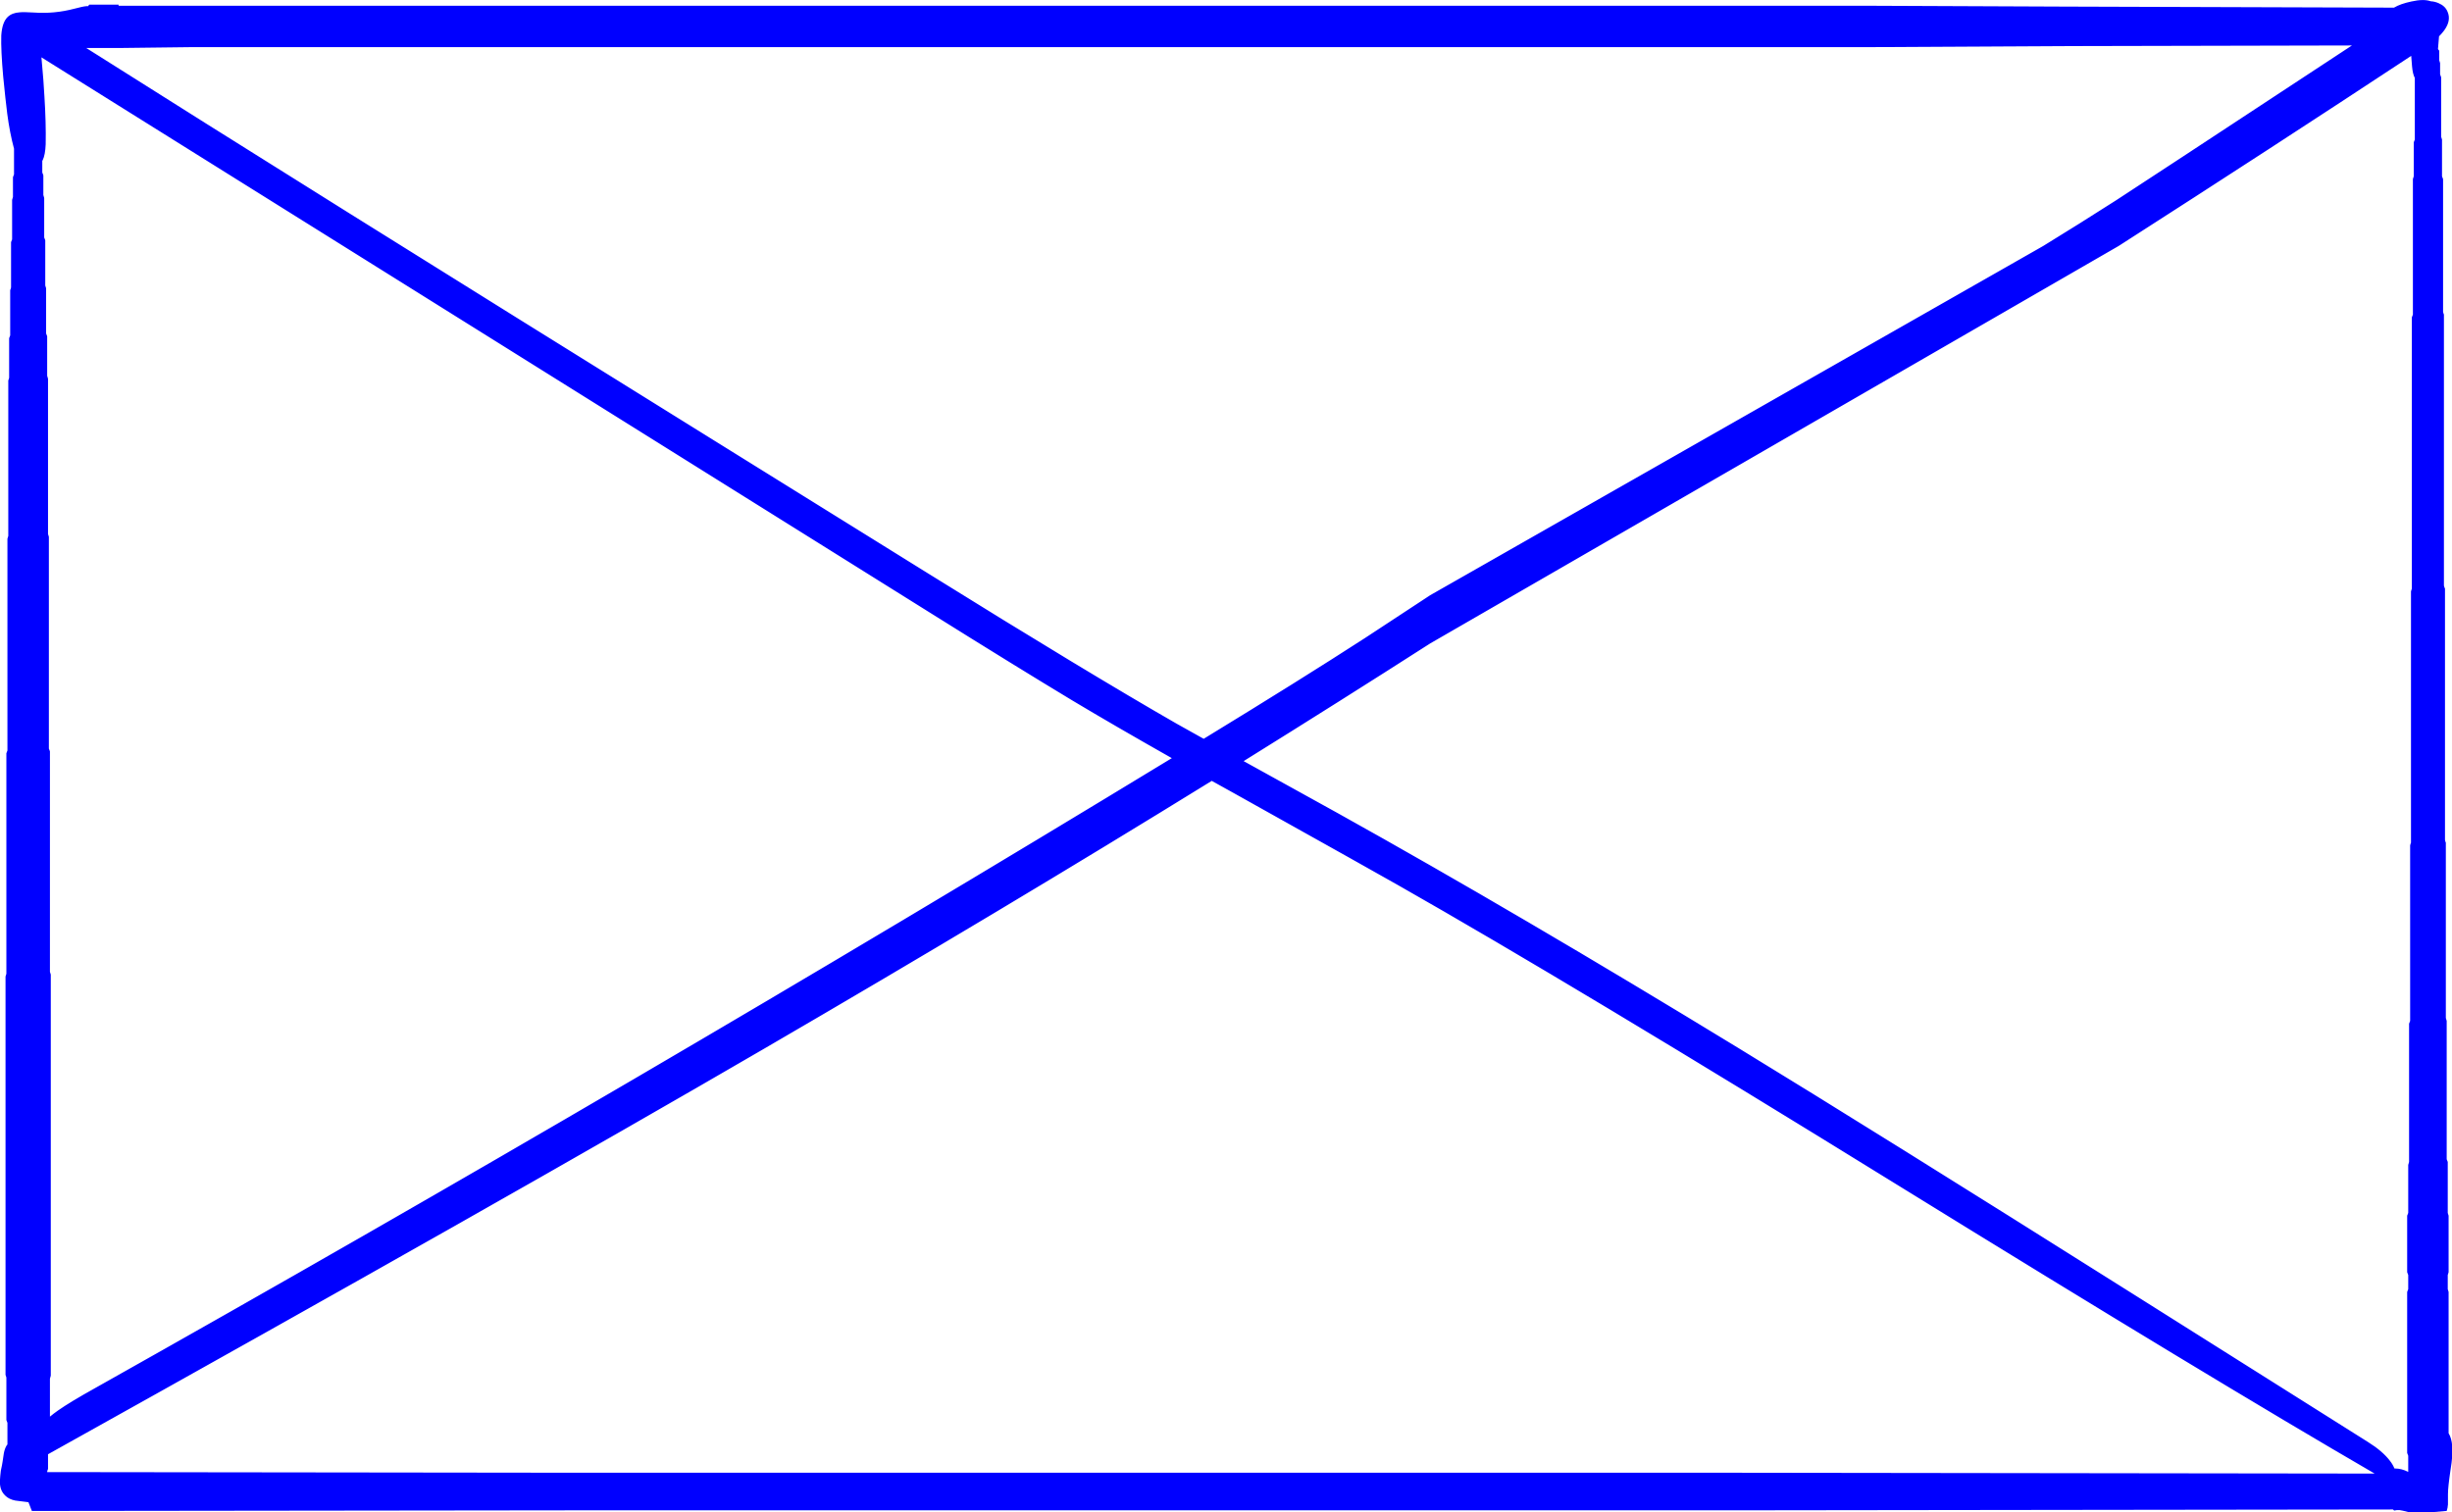 <?xml version="1.0" encoding="utf-8"?>
<svg xmlns="http://www.w3.org/2000/svg" xmlns:xlink="http://www.w3.org/1999/xlink" version="1.1" preserveAspectRatio="none" x="0px" y="0px" width="577px" height="356px" viewBox="0 0 577 356">
<defs>
<g id="Layer0_0_FILL">
<path fill="#0000FF" stroke="none" d="M 575.95 2.75&#xA;Q 575.4 1.4 573.85 0.75 572.95 0.35 572 0.3 570.35 -0.3 567.45 0.35 564.85 0.9 563.35 1.8 524.35 1.7 485.35 1.55 462.05 1.45 438.8 1.35 406 1.35 373.2 1.35 208.85 1.35 44.55 1.35 36.2 1.35 27.9 1.35 27.9 1.25 27.9 1.1 27.55 1.1 27.25 1.1 24.15 1.1 21 1.1 20.85 1.25 20.75 1.45 20.55 1.45 20.35 1.45 19.55 1.5 17.5 2.05 12.75 3.3 7.95 2.95 5.55 2.8 4.65 2.9 2.85 3 1.8 4 0.5 5.25 0.3 8.35 0.2 11.85 0.75 18 1.3 23.6 1.7 26.75 2.3 31.3 3.3 35&#xA;L 3.3 35.05&#xA;Q 3.3 35.35 3.3 35.75 3.3 36.05 3.3 36.4 3.3 36.7 3.3 37.05 3.3 37.35 3.3 37.7 3.3 38.05 3.3 38.4 3.3 38.7 3.3 39.05 3.3 39.35 3.3 39.7 3.3 40.05 3.3 40.4 3.3 40.7 3.3 41.05 3.2 41.35 3.05 41.7 3.05 42 3.05 42.4 3.05 42.7 3.05 43.05 3.05 43.35 3.05 43.7 3.05 44 3.05 44.35 3.05 44.7 3.05 45.05 3.05 45.35 3.05 45.7 3.05 46 3.05 46.35 2.95 46.65 2.85 47.05 2.85 47.35 2.85 47.7 2.85 48 2.85 48.35 2.85 48.65 2.85 49 2.85 49.35 2.85 49.7 2.85 50 2.85 50.35 2.85 50.65 2.85 51 2.85 51.35 2.85 51.7 2.85 52 2.85 52.35 2.85 52.65 2.85 53 2.85 53.3 2.85 53.7 2.85 54 2.85 54.35 2.85 54.65 2.85 55 2.85 55.3 2.85 55.65 2.85 56 2.85 56.35 2.75 56.65 2.6 57 2.6 57.3 2.6 57.65 2.6 57.95 2.6 58.35 2.6 58.65 2.6 59 2.6 59.3 2.6 59.65 2.6 59.95 2.6 60.3 2.6 60.65 2.6 61 2.6 61.3 2.6 61.65 2.6 61.95 2.6 62.3 2.6 62.65 2.6 63 2.6 63.3 2.6 63.65 2.6 63.95 2.6 64.3 2.6 64.6 2.6 65 2.6 65.3 2.6 65.65 2.6 65.95 2.6 66.3 2.6 66.6 2.6 66.95 2.6 67.3 2.6 67.65 2.55 67.95 2.4 68.3 2.4 68.6 2.4 68.95 2.4 69.25 2.4 69.65 2.4 69.95 2.4 70.3 2.4 70.6 2.4 70.95 2.4 71.25 2.4 71.6 2.4 71.95 2.4 72.3 2.4 72.6 2.4 72.95 2.4 73.25 2.4 73.6 2.4 73.95 2.4 74.3 2.4 74.6 2.4 74.95 2.4 75.25 2.4 75.6 2.4 75.9 2.4 76.3 2.4 76.6 2.4 76.95 2.4 77.25 2.4 77.6 2.4 77.9 2.4 78.25 2.4 78.6 2.4 78.95 2.3 79.25 2.15 79.6 2.15 79.9 2.15 80.25 2.15 80.55 2.15 80.95 2.15 81.25 2.15 81.6 2.15 81.9 2.15 82.25 2.15 82.55 2.15 82.9 2.15 83.25 2.15 83.6 2.15 83.9 2.15 84.25 2.15 84.55 2.15 84.9 2.15 85.25 2.15 85.6 2.15 85.9 2.15 86.25 2.15 86.55 2.15 86.9 2.15 87.2 2.15 87.6 2.15 87.9 2.15 88.25 2.15 88.55 2.15 88.9 2.1 89.2 1.95 89.55 1.95 89.9 1.95 90.25 1.95 90.55 1.95 90.9 1.95 91.2 1.95 91.55 1.95 91.85 1.95 92.25 1.95 92.55 1.95 92.9 1.95 93.2 1.95 93.55 1.95 93.85 1.95 94.2 1.95 94.55 1.95 94.9 1.95 95.2 1.95 95.55 1.95 95.85 1.95 96.2 1.95 96.55 1.95 96.9 1.95 97.2 1.95 97.55 1.95 97.85 1.95 98.2 1.95 98.5 1.95 98.9 1.95 99.2 1.95 99.55 1.95 99.85 1.95 100.2 1.95 100.5 1.95 100.85 1.95 101.2 1.95 101.55 1.95 101.85 1.95 102.2 1.95 102.5 1.95 102.85 1.95 103.15 1.95 103.55 1.95 103.85 1.95 104.2 1.95 104.5 1.95 104.85 1.95 105.15 1.95 105.5 1.95 105.85 1.95 106.2 1.95 106.5 1.95 106.85 1.95 107.15 1.95 107.5 1.95 107.85 1.95 108.2 1.95 108.5 1.95 108.85 1.95 109.15 1.95 109.5 1.95 109.8 1.95 110.2 1.95 110.5 1.95 110.85 1.95 111.15 1.95 111.5 1.95 111.8 1.95 112.15 1.95 112.5 1.95 112.85 1.95 113.2 1.95 113.5 1.95 113.85 1.95 114.15 1.95 114.5 1.95 114.85 1.95 115.2 1.95 115.5 1.95 115.85 1.95 116.15 1.95 116.5 1.95 116.8 1.95 117.2 1.95 117.5 1.95 117.85 1.95 118.15 1.95 118.5 1.95 118.8 1.95 119.15 1.95 119.5 1.95 119.85 1.95 120.15 1.95 120.5 1.95 120.8 1.95 121.15 1.95 121.5 1.95 121.85 1.95 122.15 1.95 122.5 1.95 122.8 1.95 123.15 1.95 123.45 1.95 123.8 1.95 124.15 1.95 124.5 1.95 124.8 1.95 125.15 1.95 125.45 1.95 125.8 1.95 126.15 1.85 126.5 1.75 126.8 1.75 127.15 1.75 127.45 1.75 127.8 1.75 128.1 1.75 128.5 1.75 128.8 1.75 129.15 1.75 129.45 1.75 129.8 1.75 130.1 1.75 130.45 1.75 130.8 1.75 131.15 1.75 131.45 1.75 131.8 1.75 132.1 1.75 132.45 1.75 132.8 1.75 133.15 1.75 133.45 1.75 133.8 1.75 134.1 1.75 134.45 1.75 134.75 1.75 135.1 1.75 135.45 1.75 135.8 1.75 136.1 1.75 136.45 1.75 136.75 1.75 137.1 1.75 137.45 1.75 137.8 1.75 138.1 1.75 138.45 1.75 138.75 1.75 139.1 1.75 139.4 1.75 139.8 1.75 140.1 1.75 140.45 1.75 140.75 1.75 141.1 1.75 141.4 1.75 141.75 1.75 142.1 1.75 142.45 1.75 142.75 1.75 143.1 1.75 143.4 1.75 143.75 1.75 144.1 1.75 144.45 1.75 144.75 1.75 145.1 1.75 145.4 1.75 145.75 1.75 146.05 1.75 146.4 1.75 146.75 1.75 147.1 1.75 147.4 1.75 147.75 1.75 148.05 1.75 148.4 1.75 148.75 1.75 149.1 1.75 149.4 1.75 149.75 1.75 150.05 1.75 150.4 1.75 150.7 1.75 151.1 1.75 151.4 1.75 151.75 1.75 152.05 1.75 152.4 1.75 152.7 1.75 153.05 1.75 153.4 1.75 153.75 1.75 154.05 1.75 154.4 1.75 154.7 1.75 155.05 1.75 155.4 1.75 155.75 1.75 156.05 1.75 156.4 1.75 156.7 1.75 157.05 1.75 157.35 1.75 157.7 1.75 158.05 1.75 158.4 1.75 158.7 1.75 159.05 1.75 159.35 1.75 159.7 1.75 160.05 1.75 160.4 1.75 160.7 1.75 161.05 1.75 161.35 1.75 161.7 1.75 162 1.75 162.4 1.75 162.7 1.75 163.05 1.75 163.35 1.75 163.7 1.75 164 1.75 164.35 1.75 164.7 1.75 165.05 1.75 165.35 1.75 165.7 1.75 166 1.75 166.35 1.75 166.7 1.75 167.05 1.75 167.35 1.75 167.7 1.75 168 1.75 168.35 1.75 168.65 1.75 169 1.75 169.35 1.75 169.7 1.75 170 1.75 170.35 1.75 170.65 1.75 171 1.75 171.35 1.75 171.7 1.75 172 1.75 172.35 1.75 172.65 1.75 173 1.75 173.3 1.75 173.7 1.75 174 1.75 174.35 1.75 174.65 1.75 175 1.75 175.3 1.75 175.65 1.75 176 1.75 176.35 1.75 176.65 1.65 177 1.5 177.3 1.5 177.65 1.5 178 1.5 178.35 1.5 178.65 1.5 179 1.5 179.3 1.5 179.65 1.5 179.95 1.5 180.3 1.5 180.65 1.5 181 1.5 181.3 1.5 181.65 1.5 181.95 1.5 182.3 1.5 182.65 1.5 183 1.5 183.3 1.5 183.65 1.5 183.95 1.5 184.3 1.5 184.6 1.5 185 1.5 185.3 1.5 185.65 1.5 185.95 1.5 186.3 1.5 186.6 1.5 186.95 1.5 187.3 1.5 187.65 1.5 187.95 1.5 188.3 1.5 188.6 1.5 188.95 1.5 189.3 1.5 189.65 1.5 189.95 1.5 190.3 1.5 190.6 1.5 190.95 1.5 191.25 1.5 191.6 1.5 191.95 1.5 192.3 1.5 192.6 1.5 192.95 1.5 193.25 1.5 193.6 1.5 193.95 1.5 194.3 1.5 194.6 1.5 194.95 1.5 195.25 1.5 195.6 1.5 195.9 1.5 196.3 1.5 196.6 1.5 196.95 1.5 197.25 1.5 197.6 1.5 197.9 1.5 198.25 1.5 198.6 1.5 198.95 1.5 199.25 1.5 199.6 1.5 199.9 1.5 200.25 1.5 200.6 1.5 200.95 1.5 201.25 1.5 201.6 1.5 201.9 1.5 202.25 1.5 202.6 1.5 202.9 1.5 203.3 1.5 203.6 1.5 203.95 1.5 204.25 1.5 204.6 1.5 204.9 1.5 205.25 1.5 205.6 1.5 205.95 1.5 206.25 1.5 206.6 1.5 206.9 1.5 207.25 1.5 207.6 1.5 207.95 1.5 208.25 1.5 208.6 1.5 208.9 1.5 209.25 1.5 209.55 1.5 209.95 1.5 210.25 1.5 210.6 1.5 210.9 1.5 211.25 1.5 211.55 1.5 211.9 1.5 212.25 1.5 212.6 1.5 212.9 1.5 213.25 1.5 213.55 1.5 213.9 1.5 214.2 1.5 214.6 1.5 214.9 1.5 215.25 1.5 215.55 1.5 215.9 1.5 216.2 1.5 216.55 1.5 216.9 1.5 217.25 1.5 217.55 1.5 217.9 1.5 218.2 1.5 218.55 1.5 218.9 1.5 219.25 1.5 219.55 1.5 219.9 1.5 220.2 1.5 220.55 1.5 220.85 1.5 221.25 1.5 221.55 1.5 221.9 1.5 222.2 1.5 222.55 1.5 222.85 1.5 223.2 1.5 223.55 1.5 223.9 1.5 224.2 1.5 224.55 1.5 224.85 1.5 225.2 1.5 225.5 1.5 225.9 1.5 226.2 1.5 226.55 1.5 226.85 1.5 227.2 1.5 227.5 1.5 227.85 1.5 228.2 1.5 228.55 1.5 228.85 1.5 229.2 1.4 229.5 1.3 229.85 1.3 230.2 1.3 230.55 1.3 230.85 1.3 231.2 1.3 231.5 1.3 231.85 1.3 232.15 1.3 232.55 1.3 232.85 1.3 233.2 1.3 233.5 1.3 233.85 1.3 234.15 1.3 234.5 1.3 234.85 1.3 235.2 1.3 235.5 1.3 235.85 1.3 236.15 1.3 236.5 1.3 236.8 1.3 237.2 1.3 237.5 1.3 237.85 1.3 238.15 1.3 238.5 1.3 238.8 1.3 239.15 1.3 239.5 1.3 239.85 1.3 240.15 1.3 240.5 1.3 240.8 1.3 241.15 1.3 241.5 1.3 241.85 1.3 242.15 1.3 242.5 1.3 242.8 1.3 243.15 1.3 243.45 1.3 243.85 1.3 244.15 1.3 244.5 1.3 244.8 1.3 245.15 1.3 245.45 1.3 245.8 1.3 246.15 1.3 246.5 1.3 246.8 1.3 247.15 1.3 247.45 1.3 247.8 1.3 248.1 1.3 248.5 1.3 248.8 1.3 249.15 1.3 249.45 1.3 249.8 1.3 250.1 1.3 250.45 1.3 250.8 1.3 251.15 1.3 251.45 1.3 251.8 1.3 252.1 1.3 252.45 1.3 252.8 1.3 253.15 1.3 253.45 1.3 253.8 1.3 254.1 1.3 254.45 1.3 254.75 1.3 255.15 1.3 255.45 1.3 255.8 1.3 256.1 1.3 256.45 1.3 256.75 1.3 257.1 1.3 257.45 1.3 257.8 1.3 258.1 1.3 258.45 1.3 258.75 1.3 259.1 1.3 259.4 1.3 259.8 1.3 260.1 1.3 260.45 1.3 260.75 1.3 261.1 1.3 261.4 1.3 261.75 1.3 262.1 1.3 262.45 1.3 262.75 1.3 263.1 1.3 263.4 1.3 263.75 1.3 264.1 1.3 264.45 1.3 264.75 1.3 265.1 1.3 265.4 1.3 265.75 1.3 266.05 1.3 266.45 1.3 266.75 1.3 267.1 1.3 267.4 1.3 267.75 1.3 268.05 1.3 268.4 1.3 268.75 1.3 269.1 1.3 269.4 1.3 269.75 1.3 270.05 1.3 270.4 1.3 270.7 1.3 271.1 1.3 271.4 1.3 271.75 1.3 272.05 1.3 272.4 1.3 272.7 1.3 273.05 1.3 273.4 1.3 273.75 1.3 274.05 1.3 274.4 1.3 274.7 1.3 275.05 1.3 275.4 1.3 275.75 1.3 276.05 1.3 276.4 1.3 276.7 1.3 277.05 1.3 277.35 1.3 277.75 1.3 278.05 1.3 278.4 1.3 278.7 1.3 279.05 1.3 279.35 1.3 279.7 1.3 280.05 1.3 280.4 1.3 280.7 1.3 281.05 1.3 281.35 1.3 281.7 1.3 282 1.3 282.4 1.3 282.7 1.3 283.05 1.3 283.35 1.3 283.7 1.3 284 1.3 284.35 1.3 284.7 1.3 285.05 1.3 285.35 1.3 285.7 1.3 286 1.3 286.35 1.3 286.7 1.3 287.05 1.3 287.35 1.3 287.7 1.3 288 1.3 288.35 1.3 288.65 1.3 289.05 1.3 289.35 1.3 289.7 1.3 290 1.3 290.35 1.3 290.65 1.3 291 1.3 291.35 1.3 291.7 1.3 292 1.3 292.35 1.3 292.65 1.3 293 1.3 293.3 1.3 293.7 1.3 294.05 1.3 294.35 1.3 294.7 1.3 295 1.3 295.35 1.3 295.65 1.3 296.05 1.3 296.35 1.3 296.7 1.3 297 1.3 297.35 1.3 297.65 1.3 298 1.3 298.35 1.3 298.7 1.3 299 1.3 299.35 1.3 299.65 1.3 300 1.3 300.35 1.3 300.7 1.3 301 1.3 301.35 1.3 301.65 1.3 302 1.3 302.3 1.3 302.65 1.3 303 1.3 303.35 1.3 303.65 1.3 304 1.3 304.3 1.3 304.65 1.3 305 1.3 305.35 1.3 305.65 1.3 306 1.3 306.3 1.3 306.65 1.3 306.95 1.3 307.35 1.3 307.65 1.3 308 1.3 308.3 1.3 308.65 1.3 308.95 1.3 309.3 1.3 309.65 1.3 310 1.3 310.3 1.3 310.65 1.3 310.95 1.3 311.3 1.3 311.65 1.3 312 1.3 312.3 1.3 312.65 1.3 312.95 1.3 313.3 1.3 313.6 1.3 313.95 1.3 314.3 1.3 314.65 1.3 314.95 1.3 315.3 1.3 315.6 1.3 315.95 1.3 316.3 1.3 316.65 1.3 316.95 1.3 317.3 1.3 317.6 1.3 317.95 1.3 318.25 1.3 318.65 1.3 318.95 1.3 319.3 1.3 319.6 1.3 319.95 1.3 320.25 1.3 320.6 1.3 320.95 1.3 321.3 1.3 321.6 1.3 321.95 1.3 322.25 1.3 322.6 1.3 322.95 1.3 323.3 1.3 323.6 1.4 323.95 1.5 324.25 1.5 324.6 1.5 324.9 1.5 325.25 1.5 325.6 1.5 325.95 1.5 326.25 1.5 326.6 1.5 326.9 1.5 327.25 1.5 327.6 1.5 327.95 1.5 328.25 1.5 328.6 1.5 328.9 1.5 329.25 1.5 329.55 1.5 329.95 1.5 330.25 1.5 330.6 1.5 330.9 1.5 331.25 1.5 331.55 1.5 331.9 1.5 332.25 1.5 332.6 1.5 332.9 1.5 333.25 1.5 333.55 1.5 333.9 1.5 334.25 1.65 334.6 1.75 334.9 1.75 335.25 1.75 335.55 1.75 335.9 1.75 336.2 1.75 336.55 1.75 336.9 1.75 337.25 1.75 337.55 1.75 337.9 1.75 338.2 1.75 338.55 1.75 338.9 1.75 339.25 1.75 339.55 1.75 339.75 1.75 340 1.65 340.1 1.55 340.25 1.1 341 0.9 342.1&#xA;L 0.6 344.1&#xA;Q 0.5 344.8 0.2 346.15 0.05 347.35 0 348.25 -0.2 350.7 1.25 352.05 2.1 352.9 3.6 353.2 3.8 353.25 6.4 353.55 6.5 353.55 6.7 353.6&#xA;L 7.5 355.65&#xA;Q 70.9 355.6 134.25 355.5 184.25 355.5 234.25 355.5 320.55 355.5 406.9 355.5 484.95 355.4 563.1 355.3 563.25 355.4 563.4 355.55 564 355.4 564.7 355.45 564.95 355.45 567.1 356 568.2 356.2 570.45 356.1&#xA;L 575.65 355.65&#xA;Q 575.7 355.65 575.75 355.65 576 354.95 576.05 354.1 576.05 354 576.05 351.7 576.05 350.05 576.65 346 577.25 342.4 577.05 340.35 576.9 338.5 576.2 337.35 576.2 337 576.2 336.65 576.2 336.35 576.2 336 576.2 335.7 576.2 335.35 576.2 335 576.2 334.65 576.2 334.35 576.2 334 576.2 333.7 576.2 333.35 576.2 333.05 576.2 332.65 576.2 332.35 576.2 332 576.2 331.7 576.2 331.35 576.2 331.05 576.2 330.7 576.2 330.35 576.2 330 576.2 329.7 576.2 329.35 576.2 329.05 576.2 328.7 576.2 328.4 576.2 328 576.2 327.7 576.2 327.35 576.2 327.05 576.2 326.7 576.2 326.4 576.2 326.05 576.2 325.7 576.2 325.35 576.2 325.05 576.2 324.7 576.2 324.4 576.2 324.05 576.2 323.7 576.2 323.35 576.2 323.05 576.2 322.7 576.2 322.4 576.2 322.05 576.2 321.75 576.2 321.35 576.2 321.05 576.2 320.7 576.2 320.4 576.2 320.05 576.2 319.75 576.2 319.4 576.2 319.05 576.2 318.7 576.2 318.4 576.2 318.05 576.2 317.75 576.2 317.4 576.2 317.1 576.2 316.7 576.2 316.4 576.2 316.05 576.2 315.75 576.2 315.4 576.2 315.1 576.2 314.75 576.2 314.4 576.2 314.05 576.2 313.75 576.2 313.4 576.2 313.1 576.2 312.75 576.2 312.4 576.2 312.05 576.2 311.75 576.2 311.4 576.2 311.1 576.2 310.75 576.2 310.45 576.2 310.05 576.2 309.75 576.2 309.4 576.2 309.1 576.2 308.75 576.2 308.45 576.2 308.1 576.2 307.75 576.2 307.4 576.2 307.1 576.2 306.75 576.2 306.45 576.2 306.1 576.2 305.8 576.2 305.4 576.2 305.1 576.2 304.75 576.2 304.45 576.2 304.1 576.1 303.8 576 303.45 576 303.1 576 302.75 576 302.45 576 302.1 576 301.8 576 301.45 576 301.1 576 300.75 576 300.45 576 300.1 576.1 299.8 576.2 299.45 576.2 299.15 576.2 298.75 576.2 298.45 576.2 298.1 576.2 297.8 576.2 297.45 576.2 297.15 576.2 296.8 576.2 296.45 576.2 296.1 576.2 295.8 576.2 295.45 576.2 295.15 576.2 294.8 576.2 294.5 576.2 294.1 576.2 293.8 576.2 293.45 576.2 293.1 576.2 292.8 576.2 292.45 576.2 292.15 576.2 291.75 576.2 291.45 576.2 291.1 576.2 290.8 576.2 290.45 576.2 290.15 576.2 289.8 576.2 289.45 576.2 289.1 576.2 288.8 576.2 288.45 576.2 288.15 576.2 287.8 576.2 287.45 576.2 287.1 576.2 286.8 576.2 286.45 576.2 286.15 576.1 285.8 576 285.5 576 285.15 576 284.8 576 284.45 576 284.15 576 283.8 576 283.5 576 283.15 576 282.8 576 282.45 576 282.15 576 281.8 576 281.5 576 281.15 576 280.85 576 280.45 576 280.15 576 279.8 576 279.5 576 279.15 576 278.85 576 278.5 576 278.15 576 277.8 576 277.5 576 277.15 576 276.85 576 276.5 576 276.15 576 275.8 576 275.5 576 275.15 576 274.85 576 274.5 576 274.2 576 273.85 576 273.5 575.85 273.15 575.75 272.85 575.75 272.5 575.75 272.2 575.75 271.85 575.75 271.5 575.75 271.15 575.75 270.85 575.75 270.5 575.75 270.2 575.75 269.85 575.75 269.55 575.75 269.15 575.75 268.85 575.75 268.5 575.75 268.2 575.75 267.85 575.75 267.55 575.75 267.2 575.75 266.85 575.75 266.5 575.75 266.2 575.75 265.85 575.75 265.55 575.75 265.2 575.75 264.85 575.75 264.5 575.75 264.2 575.75 263.85 575.75 263.55 575.75 263.2 575.75 262.9 575.75 262.55 575.75 262.2 575.75 261.85 575.75 261.55 575.75 261.2 575.75 260.9 575.75 260.55 575.75 260.2 575.75 259.85 575.75 259.55 575.75 259.2 575.75 258.9 575.75 258.55 575.75 258.25 575.75 257.85 575.75 257.55 575.75 257.2 575.75 256.9 575.75 256.55 575.75 256.25 575.75 255.9 575.75 255.55 575.75 255.2 575.75 254.9 575.75 254.55 575.75 254.25 575.75 253.9 575.75 253.55 575.75 253.2 575.75 252.9 575.75 252.55 575.75 252.25 575.75 251.9 575.75 251.6 575.75 251.25 575.75 250.9 575.75 250.55 575.75 250.25 575.75 249.9 575.75 249.6 575.75 249.25 575.75 248.9 575.75 248.55 575.75 248.25 575.75 247.9 575.75 247.6 575.75 247.25 575.75 246.95 575.75 246.55 575.75 246.25 575.75 245.9 575.75 245.6 575.75 245.25 575.75 244.95 575.75 244.6 575.75 244.25 575.75 243.9 575.75 243.6 575.75 243.25 575.75 242.95 575.75 242.6 575.75 242.25 575.75 241.9 575.75 241.6 575.75 241.25 575.75 240.95 575.75 240.6 575.75 240.3 575.65 239.95 575.55 239.6 575.55 239.25 575.55 238.95 575.55 238.6 575.55 238.3 575.55 237.95 575.55 237.6 575.55 237.25 575.55 236.95 575.55 236.6 575.55 236.3 575.55 235.95 575.55 235.65 575.55 235.25 575.55 234.95 575.55 234.6 575.55 234.3 575.55 233.95 575.55 233.65 575.55 233.3 575.55 232.95 575.55 232.6 575.55 232.3 575.55 231.95 575.55 231.65 575.55 231.3 575.55 230.95 575.55 230.6 575.55 230.3 575.55 229.95 575.55 229.65 575.55 229.3 575.55 229 575.55 228.65 575.55 228.3 575.55 227.95 575.55 227.65 575.55 227.3 575.55 227 575.55 226.65 575.55 226.3 575.55 225.95 575.55 225.65 575.55 225.3 575.55 225 575.55 224.65 575.55 224.35 575.55 223.95 575.55 223.65 575.55 223.3 575.55 223 575.55 222.65 575.55 222.35 575.55 222 575.55 221.65 575.55 221.3 575.55 221 575.55 220.65 575.55 220.35 575.55 220 575.55 219.65 575.55 219.3 575.55 219 575.55 218.65 575.55 218.35 575.55 218 575.55 217.7 575.55 217.35 575.55 217 575.55 216.65 575.55 216.35 575.55 216 575.55 215.7 575.55 215.35 575.55 215 575.55 214.65 575.55 214.35 575.55 214 575.55 213.7 575.55 213.35 575.55 213.05 575.55 212.65 575.55 212.35 575.55 212 575.55 211.7 575.55 211.35 575.55 211.05 575.55 210.7 575.55 210.35 575.55 210 575.55 209.7 575.55 209.35 575.55 209.05 575.55 208.7 575.55 208.35 575.55 208 575.55 207.7 575.55 207.35 575.55 207.05 575.55 206.7 575.55 206.4 575.55 206.05 575.55 205.7 575.55 205.35 575.55 205.05 575.55 204.7 575.55 204.4 575.55 204.05 575.55 203.7 575.55 203.35 575.55 203.05 575.55 202.7 575.55 202.35 575.55 202.05 575.55 201.7 575.55 201.35 575.55 201 575.55 200.7 575.55 200.35 575.55 200.05 575.55 199.7 575.55 199.4 575.55 199 575.55 198.7 575.55 198.35 575.4 198.05 575.35 197.7 575.35 197.4 575.35 197.05 575.35 196.7 575.35 196.35 575.35 196.05 575.35 195.7 575.35 195.4 575.35 195.05 575.35 194.75 575.35 194.35 575.35 194.05 575.35 193.7 575.35 193.4 575.35 193.05 575.35 192.75 575.35 192.4 575.35 192.05 575.35 191.7 575.35 191.4 575.35 191.05 575.35 190.75 575.35 190.4 575.35 190.05 575.35 189.7 575.35 189.4 575.35 189.05 575.35 188.75 575.35 188.4 575.35 188.1 575.35 187.7 575.35 187.4 575.35 187.05 575.35 186.75 575.35 186.4 575.35 186.1 575.35 185.75 575.35 185.4 575.35 185.05 575.35 184.75 575.35 184.4 575.35 184.1 575.35 183.75 575.35 183.45 575.35 183.05 575.35 182.75 575.35 182.4 575.35 182.1 575.35 181.75 575.35 181.45 575.35 181.1 575.35 180.75 575.35 180.4 575.35 180.1 575.35 179.75 575.35 179.45 575.35 179.1 575.35 178.75 575.35 178.4 575.35 178.1 575.35 177.75 575.35 177.45 575.35 177.1 575.35 176.8 575.35 176.4 575.35 176.1 575.35 175.75 575.35 175.45 575.35 175.1 575.35 174.8 575.35 174.45 575.35 174.1 575.35 173.75 575.35 173.45 575.35 173.1 575.35 172.8 575.35 172.45 575.35 172.15 575.35 171.75 575.35 171.45 575.35 171.1 575.35 170.8 575.35 170.45 575.35 170.15 575.35 169.8 575.35 169.45 575.35 169.1 575.35 168.8 575.35 168.45 575.35 168.15 575.35 167.8 575.35 167.45 575.35 167.1 575.35 166.8 575.35 166.45 575.35 166.15 575.35 165.8 575.35 165.5 575.35 165.1 575.35 164.8 575.35 164.45 575.35 164.15 575.35 163.8 575.35 163.5 575.35 163.15 575.35 162.8 575.35 162.45 575.35 162.15 575.35 161.8 575.35 161.5 575.35 161.15 575.35 160.85 575.35 160.45 575.35 160.15 575.35 159.8 575.35 159.5 575.35 159.15 575.35 158.85 575.35 158.5 575.35 158.15 575.35 157.8 575.35 157.5 575.35 157.15 575.35 156.85 575.35 156.5 575.35 156.15 575.35 155.8 575.35 155.5 575.35 155.15 575.35 154.85 575.35 154.5 575.35 154.2 575.35 153.8 575.35 153.5 575.35 153.15 575.35 152.85 575.35 152.5 575.35 152.2 575.35 151.85 575.35 151.5 575.35 151.15 575.35 150.85 575.35 150.5 575.35 150.2 575.35 149.85 575.35 149.55 575.35 149.15 575.35 148.85 575.35 148.5 575.35 148.2 575.35 147.85 575.35 147.55 575.35 147.2 575.35 146.85 575.35 146.5 575.35 146.2 575.35 145.85 575.35 145.55 575.35 145.2 575.35 144.85 575.35 144.5 575.35 144.2 575.35 143.85 575.35 143.55 575.35 143.2 575.35 142.9 575.35 142.5 575.35 142.2 575.35 141.85 575.35 141.55 575.35 141.2 575.35 140.9 575.35 140.55 575.35 140.2 575.35 139.85 575.35 139.55 575.35 139.2 575.35 138.9 575.35 138.55 575.2 138.25 575.1 137.85 575.1 137.55 575.1 137.2 575.1 136.9 575.1 136.55 575.1 136.25 575.1 135.9 575.1 135.55 575.1 135.2 575.1 134.9 575.1 134.55 575.1 134.25 575.1 133.9 575.1 133.55 575.1 133.2 575.1 132.9 575.1 132.55 575.1 132.25 575.1 131.9 575.1 131.6 575.1 131.2 575.1 130.9 575.1 130.55 575.1 130.25 575.1 129.9 575.1 129.6 575.1 129.25 575.1 128.9 575.1 128.55 575.1 128.25 575.1 127.9 575.1 127.6 575.1 127.25 575.1 126.95 575.1 126.55 575.1 126.25 575.1 125.9 575.1 125.6 575.1 125.25 575.1 124.95 575.1 124.6 575.1 124.25 575.1 123.9 575.1 123.6 575.1 123.25 575.1 122.95 575.1 122.6 575.1 122.25 575.1 121.9 575.1 121.6 575.1 121.25 575.1 120.95 575.1 120.6 575.1 120.3 575.1 119.9 575.1 119.6 575.1 119.25 575.1 118.95 575.1 118.6 575.1 118.3 575.1 117.95 575.1 117.6 575.1 117.25 575.1 116.95 575.1 116.6 575.1 116.3 575.1 115.95 575.1 115.65 575.1 115.25 575.1 114.95 575.1 114.6 575.1 114.3 575.1 113.95 575.1 113.65 575.1 113.3 575.1 112.95 575.1 112.6 575.1 112.3 575.1 111.95 575.1 111.6 575.1 111.3 575.1 110.95 575.1 110.6 575.1 110.25 575.1 109.95 575.1 109.6 575.1 109.3 575.1 108.95 575.1 108.6 575.1 108.25 575.1 107.95 575.1 107.6 575.1 107.3 575.1 106.95 575.1 106.65 575.1 106.3 575.1 105.95 575.1 105.6 575.1 105.3 575.1 104.95 575.1 104.65 575.1 104.3 575.1 103.95 575.1 103.6 575.1 103.3 575.1 102.95 575.1 102.65 575.1 102.3 575.1 102 575.1 101.6 575.1 101.3 575.1 100.95 575.1 100.65 575.1 100.3 575.1 100 575.1 99.65 575.1 99.3 575.1 98.95 575.1 98.65 575.1 98.3 575.1 98 575.1 97.65 575.1 97.3 575.1 96.95 575.1 96.65 575.1 96.3 575.1 96 575.1 95.65 575.1 95.35 575.1 95 575.1 94.65 575.1 94.3 575.1 94 575.1 93.65 575.1 93.35 575.1 93 575.1 92.65 575.1 92.3 575.1 92 575.1 91.65 575.1 91.35 575.1 91 575.1 90.7 575.1 90.3 575.1 90 575.1 89.65 575.1 89.35 575.1 89 575.1 88.7 575.1 88.35 575.1 88 575.1 87.65 575.1 87.35 575.1 87 575.1 86.7 575.1 86.35 575.1 86 575.1 85.65 575.1 85.35 575.1 85 575.1 84.7 575.1 84.35 575.1 84.05 575.1 83.7 575.1 83.35 575.1 83 575.1 82.7 575.1 82.35 575.1 82.05 575.1 81.7 575.1 81.35 575.1 81 575.1 80.7 575.1 80.35 575.1 80.05 575.1 79.7 575.1 79.4 575.1 79 575.1 78.7 575.1 78.35 575.1 78.05 575.1 77.7 575.1 77.4 575.1 77.05 575.1 76.7 575.1 76.35 575.1 76.05 575.1 75.7 575.1 75.4 575.1 75.05 575.1 74.7 575.1 74.35 575.1 74.05 574.95 73.7 574.9 73.4 574.9 73.05 574.9 72.75 574.9 72.4 574.9 72.05 574.9 71.7 574.9 71.4 574.9 71.05 574.9 70.75 574.9 70.4 574.9 70.05 574.9 69.7 574.9 69.4 574.9 69.05 574.9 68.75 574.9 68.4 574.9 68.1 574.9 67.7 574.9 67.4 574.9 67.05 574.9 66.75 574.9 66.4 574.9 66.1 574.9 65.75 574.9 65.4 574.9 65.05 574.9 64.75 574.9 64.4 574.9 64.1 574.9 63.75 574.9 63.4 574.9 63.05 574.9 62.75 574.9 62.4 574.9 62.1 574.9 61.75 574.9 61.45 574.9 61.1 574.9 60.75 574.9 60.4 574.9 60.1 574.9 59.75 574.9 59.45 574.9 59.1 574.9 58.75 574.9 58.4 574.9 58.1 574.9 57.75 574.9 57.45 574.9 57.1 574.9 56.8 574.9 56.4 574.9 56.1 574.9 55.75 574.9 55.45 574.9 55.1 574.9 54.8 574.9 54.45 574.9 54.1 574.9 53.75 574.9 53.45 574.9 53.1 574.9 52.8 574.9 52.45 574.9 52.1 574.9 51.75 574.9 51.45 574.9 51.1 574.9 50.8 574.9 50.45 574.9 50.15 574.9 49.8 574.9 49.45 574.9 49.1 574.9 48.8 574.9 48.45 574.9 48.15 574.9 47.8 574.9 47.45 574.9 47.1 574.9 46.8 574.9 46.45 574.9 46.15 574.9 45.8 574.9 45.5 574.9 45.1 574.9 44.8 574.9 44.45 574.9 44.15 574.9 43.8 574.9 43.5 574.9 43.15 574.9 42.8 574.9 42.45 574.9 42.15 574.75 41.8 574.65 41.5 574.65 41.15 574.65 40.8 574.65 40.45 574.65 40.15 574.65 39.8 574.65 39.5 574.65 39.15 574.65 38.85 574.65 38.5 574.65 38.15 574.65 37.8 574.65 37.5 574.65 37.15 574.65 36.85 574.65 36.5 574.65 36.15 574.65 35.8 574.65 35.5 574.65 35.15 574.65 34.85 574.65 34.5 574.65 34.2 574.65 33.8 574.65 33.5 574.65 33.15 574.65 32.85 574.55 32.5 574.45 32.2 574.45 31.85 574.45 31.5 574.45 31.15 574.45 30.85 574.45 30.5 574.45 30.2 574.45 29.85 574.45 29.5 574.45 29.15 574.45 28.85 574.45 28.5 574.45 28.2 574.45 27.85 574.45 27.55 574.45 27.2 574.45 26.85 574.45 26.5 574.45 26.2 574.45 25.85 574.45 25.55 574.45 25.2 574.45 24.85 574.45 24.5 574.45 24.2 574.45 23.85 574.45 23.55 574.45 23.2 574.45 22.9 574.45 22.5 574.45 22.2 574.45 21.85 574.45 21.55 574.45 21.2 574.45 20.85 574.45 20.55 574.45 20.15 574.45 19.85 574.45 19.5 574.45 19.2 574.45 18.85 574.45 18.55 574.45 18.2 574.3 17.85 574.2 17.5 574.2 17.2 574.2 16.85 574.2 16.55 574.2 16.2 574.2 15.9 574.2 15.5 574.2 15.2 574.2 14.85 574.1 14.55 574 14.2 574 13.9 574 13.55 574 13.2 574 12.85 574 12.55 574 12.2 574 12.05 574 11.95 573.85 11.7 573.7 11.55&#xA;L 573.95 8.55&#xA;Q 574.7 7.8 575.2 7.1 576.85 4.8 575.95 2.75&#xA;M 567.4 13.15&#xA;L 567.6 15.65&#xA;Q 567.75 17.4 568.25 18.35 568.25 18.6 568.25 18.85 568.25 19.2 568.25 19.5 568.25 19.85 568.25 20.15 568.25 20.55 568.25 20.85 568.25 21.2 568.25 21.55 568.25 21.85 568.25 22.2 568.25 22.5 568.25 22.9 568.25 23.2 568.25 23.55 568.25 23.85 568.25 24.2 568.25 24.5 568.25 24.85 568.25 25.2 568.25 25.55 568.25 25.85 568.25 26.2 568.25 26.5 568.25 26.85 568.25 27.2 568.25 27.55 568.25 27.85 568.25 28.2 568.25 28.5 568.25 28.85 568.25 29.15 568.25 29.5 568.25 29.85 568.25 30.2 568.25 30.5 568.25 30.85 568.25 31.15 568.25 31.5 568.25 31.85 568.25 32.2 568.25 32.5 568.25 32.85 568.1 33.15 568 33.5 568 33.8 568 34.2 568 34.5 568 34.85 568 35.15 568 35.5 568 35.8 568 36.15 568 36.5 568 36.85 568 37.15 568 37.5 568 37.8 568 38.15 568 38.5 568 38.85 568 39.15 568 39.5 568 39.8 568 40.15 568 40.45 568 40.8 568 41.15 568 41.5 567.9 41.8 567.8 42.15 567.8 42.45 567.8 42.8 567.8 43.15 567.8 43.5 567.8 43.8 567.8 44.15 567.8 44.45 567.8 44.8 567.8 45.1 567.8 45.5 567.8 45.8 567.8 46.15 567.8 46.45 567.8 46.8 567.8 47.1 567.8 47.45 567.8 47.8 567.8 48.15 567.8 48.45 567.8 48.8 567.8 49.1 567.8 49.45 567.8 49.8 567.8 50.15 567.8 50.45 567.8 50.8 567.8 51.1 567.8 51.45 567.8 51.75 567.8 52.1 567.8 52.45 567.8 52.8 567.8 53.1 567.8 53.45 567.8 53.75 567.8 54.1 567.8 54.45 567.8 54.8 567.8 55.1 567.8 55.45 567.8 55.75 567.8 56.1 567.8 56.4 567.8 56.8 567.8 57.1 567.8 57.45 567.8 57.75 567.8 58.1 567.8 58.4 567.8 58.75 567.8 59.1 567.8 59.45 567.8 59.75 567.8 60.1 567.8 60.4 567.8 60.75 567.8 61.1 567.8 61.45 567.8 61.75 567.8 62.1 567.8 62.4 567.8 62.75 567.8 63.05 567.8 63.4 567.8 63.75 567.8 64.1 567.8 64.4 567.8 64.75 567.8 65.05 567.8 65.4 567.8 65.75 567.8 66.1 567.8 66.4 567.8 66.75 567.8 67.05 567.8 67.4 567.8 67.7 567.8 68.1 567.8 68.4 567.8 68.75 567.8 69.05 567.8 69.4 567.8 69.7 567.8 70.05 567.8 70.4 567.8 70.75 567.8 71.05 567.8 71.4 567.8 71.7 567.8 72.05 567.8 72.4 567.8 72.75 567.8 73.05 567.8 73.4 567.8 73.7 567.8 74.05 567.65 74.35 567.55 74.7 567.55 75.05 567.55 75.4 567.55 75.7 567.55 76.05 567.55 76.35 567.55 76.7 567.55 77.05 567.55 77.4 567.55 77.7 567.55 78.05 567.55 78.35 567.55 78.7 567.55 79 567.55 79.4 567.55 79.7 567.55 80.05 567.55 80.35 567.55 80.7 567.55 81 567.55 81.35 567.55 81.7 567.55 82.05 567.55 82.35 567.55 82.7 567.55 83 567.55 83.35 567.55 83.7 567.55 84.05 567.55 84.35 567.55 84.7 567.55 85 567.55 85.35 567.55 85.65 567.55 86 567.55 86.35 567.55 86.7 567.55 87 567.55 87.35 567.55 87.65 567.55 88 567.55 88.35 567.55 88.7 567.55 89 567.55 89.35 567.55 89.65 567.55 90 567.55 90.3 567.55 90.7 567.55 91 567.55 91.35 567.55 91.65 567.55 92 567.55 92.3 567.55 92.65 567.55 93 567.55 93.35 567.55 93.65 567.55 94 567.55 94.3 567.55 94.65 567.55 95 567.55 95.35 567.55 95.65 567.55 96 567.55 96.3 567.55 96.65 567.55 96.95 567.55 97.3 567.55 97.65 567.55 98 567.55 98.3 567.55 98.65 567.55 98.95 567.55 99.3 567.55 99.65 567.55 100 567.55 100.3 567.55 100.65 567.55 100.95 567.55 101.3 567.55 101.6 567.55 102 567.55 102.3 567.55 102.65 567.55 102.95 567.55 103.3 567.55 103.6 567.55 103.95 567.55 104.3 567.55 104.65 567.55 104.95 567.55 105.3 567.55 105.6 567.55 105.95 567.55 106.3 567.55 106.65 567.55 106.95 567.55 107.3 567.55 107.6 567.55 107.95 567.55 108.25 567.55 108.6 567.55 108.95 567.55 109.3 567.55 109.6 567.55 109.95 567.55 110.25 567.55 110.6 567.55 110.95 567.55 111.3 567.55 111.6 567.55 111.95 567.55 112.3 567.55 112.6 567.55 112.95 567.55 113.3 567.55 113.65 567.55 113.95 567.55 114.3 567.55 114.6 567.55 114.95 567.55 115.25 567.55 115.65 567.55 115.95 567.55 116.3 567.55 116.6 567.55 116.95 567.55 117.25 567.55 117.6 567.55 117.95 567.55 118.3 567.55 118.6 567.55 118.95 567.55 119.25 567.55 119.6 567.55 119.9 567.55 120.3 567.55 120.6 567.55 120.95 567.55 121.25 567.55 121.6 567.55 121.9 567.55 122.25 567.55 122.6 567.55 122.95 567.55 123.25 567.55 123.6 567.55 123.9 567.55 124.25 567.55 124.6 567.55 124.95 567.55 125.25 567.55 125.6 567.55 125.9 567.55 126.25 567.55 126.55 567.55 126.95 567.55 127.25 567.55 127.6 567.55 127.9 567.55 128.25 567.55 128.55 567.55 128.9 567.55 129.25 567.55 129.6 567.55 129.9 567.55 130.25 567.55 130.55 567.55 130.9 567.55 131.2 567.55 131.6 567.55 131.9 567.55 132.25 567.55 132.55 567.55 132.9 567.55 133.2 567.55 133.55 567.55 133.9 567.55 134.25 567.55 134.55 567.55 134.9 567.55 135.2 567.55 135.55 567.55 135.9 567.55 136.25 567.55 136.55 567.55 136.9 567.55 137.2 567.55 137.55 567.55 137.85 567.55 138.25 567.55 138.55 567.45 138.9 567.35 139.2 567.35 139.55 567.35 139.85 567.35 140.2 567.35 140.55 567.35 140.9 567.35 141.2 567.35 141.55 567.35 141.85 567.35 142.2 567.35 142.5 567.35 142.9 567.35 143.2 567.35 143.55 567.35 143.85 567.35 144.2 567.35 144.5 567.35 144.85 567.35 145.2 567.35 145.55 567.35 145.85 567.35 146.2 567.35 146.5 567.35 146.85 567.35 147.2 567.35 147.55 567.35 147.85 567.35 148.2 567.35 148.5 567.35 148.85 567.35 149.15 567.35 149.55 567.35 149.85 567.35 150.2 567.35 150.5 567.35 150.85 567.35 151.15 567.35 151.5 567.35 151.85 567.35 152.2 567.35 152.5 567.35 152.85 567.35 153.15 567.35 153.5 567.35 153.8 567.35 154.2 567.35 154.5 567.35 154.85 567.35 155.15 567.35 155.5 567.35 155.8 567.35 156.15 567.35 156.5 567.35 156.85 567.35 157.15 567.35 157.5 567.35 157.8 567.35 158.15 567.35 158.5 567.35 158.85 567.35 159.15 567.35 159.5 567.35 159.8 567.35 160.15 567.35 160.45 567.35 160.85 567.35 161.15 567.35 161.5 567.35 161.8 567.35 162.15 567.35 162.45 567.35 162.8 567.35 163.15 567.35 163.5 567.35 163.8 567.35 164.15 567.35 164.45 567.35 164.8 567.35 165.1 567.35 165.5 567.35 165.8 567.35 166.15 567.35 166.45 567.35 166.8 567.35 167.1 567.35 167.45 567.35 167.8 567.35 168.15 567.35 168.45 567.35 168.8 567.35 169.1 567.35 169.45 567.35 169.8 567.35 170.15 567.35 170.45 567.35 170.8 567.35 171.1 567.35 171.45 567.35 171.75 567.35 172.15 567.35 172.45 567.35 172.8 567.35 173.1 567.35 173.45 567.35 173.75 567.35 174.1 567.35 174.45 567.35 174.8 567.35 175.1 567.35 175.45 567.35 175.75 567.35 176.1 567.35 176.4 567.35 176.8 567.35 177.1 567.35 177.45 567.35 177.75 567.35 178.1 567.35 178.4 567.35 178.75 567.35 179.1 567.35 179.45 567.35 179.75 567.35 180.1 567.35 180.4 567.35 180.75 567.35 181.1 567.35 181.45 567.35 181.75 567.35 182.1 567.35 182.4 567.35 182.75 567.35 183.05 567.35 183.45 567.35 183.75 567.35 184.1 567.35 184.4 567.35 184.75 567.35 185.05 567.35 185.4 567.35 185.75 567.35 186.1 567.35 186.4 567.35 186.75 567.35 187.05 567.35 187.4 567.35 187.7 567.35 188.1 567.35 188.4 567.35 188.75 567.35 189.05 567.35 189.4 567.35 189.7 567.35 190.05 567.35 190.4 567.35 190.75 567.35 191.05 567.35 191.4 567.35 191.7 567.35 192.05 567.35 192.4 567.35 192.75 567.35 193.05 567.35 193.4 567.35 193.7 567.35 194.05 567.35 194.35 567.35 194.75 567.35 195.05 567.35 195.4 567.35 195.7 567.35 196.05 567.35 196.35 567.35 196.7 567.35 197.05 567.35 197.4 567.35 197.7 567.35 198.05 567.35 198.35 567.2 198.7 567.15 199 567.15 199.4 567.15 199.7 567.15 200.05 567.15 200.35 567.15 200.7 567.15 201 567.15 201.35 567.15 201.7 567.15 202.05 567.15 202.35 567.15 202.7 567.15 203.05 567.15 203.35 567.15 203.7 567.15 204.05 567.15 204.4 567.15 204.7 567.15 205.05 567.15 205.35 567.15 205.7 567.15 206.05 567.15 206.4 567.15 206.7 567.15 207.05 567.15 207.35 567.15 207.7 567.15 208 567.15 208.35 567.15 208.7 567.15 209.05 567.15 209.35 567.15 209.7 567.15 210 567.15 210.35 567.15 210.7 567.15 211.05 567.15 211.35 567.15 211.7 567.15 212 567.15 212.35 567.15 212.65 567.15 213.05 567.15 213.35 567.15 213.7 567.15 214 567.15 214.35 567.15 214.65 567.15 215 567.15 215.35 567.15 215.7 567.15 216 567.15 216.35 567.15 216.65 567.15 217 567.15 217.35 567.15 217.7 567.15 218 567.15 218.35 567.15 218.65 567.15 219 567.15 219.3 567.15 219.65 567.15 220 567.15 220.35 567.15 220.65 567.15 221 567.15 221.3 567.15 221.65 567.15 222 567.15 222.35 567.15 222.65 567.15 223 567.15 223.3 567.15 223.65 567.15 223.95 567.15 224.35 567.15 224.65 567.15 225 567.15 225.3 567.15 225.65 567.15 225.95 567.15 226.3 567.15 226.65 567.15 227 567.15 227.3 567.15 227.65 567.15 227.95 567.15 228.3 567.15 228.65 567.15 229 567.15 229.3 567.15 229.65 567.15 229.95 567.15 230.3 567.15 230.6 567.15 230.95 567.15 231.3 567.15 231.65 567.15 231.95 567.15 232.3 567.15 232.6 567.15 232.95 567.15 233.3 567.15 233.65 567.15 233.95 567.15 234.3 567.15 234.6 567.15 234.95 567.15 235.25 567.15 235.65 567.15 235.95 567.15 236.3 567.15 236.6 567.15 236.95 567.15 237.25 567.15 237.6 567.15 237.95 567.15 238.3 567.15 238.6 567.15 238.95 567.15 239.25 567.15 239.6 567.15 239.95 567.15 240.3 567 240.6 566.9 240.95 566.9 241.25 566.9 241.6 566.9 241.9 566.9 242.25 566.9 242.6 566.9 242.95 566.9 243.25 566.9 243.6 566.9 243.9 566.9 244.25 566.9 244.6 566.9 244.95 566.9 245.25 566.9 245.6 566.9 245.9 566.9 246.25 566.9 246.55 566.9 246.95 566.9 247.25 566.9 247.6 566.9 247.9 566.9 248.25 566.9 248.55 566.9 248.9 566.9 249.25 566.9 249.6 566.9 249.9 566.9 250.25 566.9 250.55 566.9 250.9 566.9 251.25 566.9 251.6 566.9 251.9 566.9 252.25 566.9 252.55 566.9 252.9 566.9 253.2 566.9 253.55 566.9 253.9 566.9 254.25 566.9 254.55 566.9 254.9 566.9 255.2 566.9 255.55 566.9 255.9 566.9 256.25 566.9 256.55 566.9 256.9 566.9 257.2 566.9 257.55 566.9 257.85 566.9 258.25 566.9 258.55 566.9 258.9 566.9 259.2 566.9 259.55 566.9 259.85 566.9 260.2 566.9 260.55 566.9 260.9 566.9 261.2 566.9 261.55 566.9 261.85 566.9 262.2 566.9 262.55 566.9 262.9 566.9 263.2 566.9 263.55 566.9 263.85 566.9 264.2 566.9 264.5 566.9 264.85 566.9 265.2 566.9 265.55 566.9 265.85 566.9 266.2 566.9 266.5 566.9 266.85 566.9 267.2 566.9 267.55 566.9 267.85 566.9 268.2 566.9 268.5 566.9 268.85 566.9 269.15 566.9 269.55 566.9 269.85 566.9 270.2 566.9 270.5 566.9 270.85 566.9 271.15 566.9 271.5 566.9 271.85 566.9 272.2 566.9 272.5 566.9 272.85 566.9 273.15 566.9 273.5 566.8 273.85 566.7 274.2 566.7 274.5 566.7 274.85 566.7 275.15 566.7 275.5 566.7 275.8 566.7 276.15 566.7 276.5 566.7 276.85 566.7 277.15 566.7 277.5 566.7 277.8 566.7 278.15 566.7 278.5 566.7 278.85 566.7 279.15 566.7 279.5 566.7 279.8 566.7 280.15 566.7 280.45 566.7 280.85 566.7 281.15 566.7 281.5 566.7 281.8 566.7 282.15 566.7 282.45 566.7 282.8 566.7 283.15 566.7 283.5 566.7 283.8 566.7 284.15 566.7 284.45 566.7 284.8 566.7 285.15 566.7 285.5 566.55 285.8 566.45 286.15 566.45 286.45 566.45 286.8 566.45 287.1 566.45 287.45 566.45 287.8 566.45 288.15 566.45 288.45 566.45 288.8 566.45 289.1 566.45 289.45 566.45 289.8 566.45 290.15 566.45 290.45 566.45 290.8 566.45 291.1 566.45 291.45 566.45 291.75 566.45 292.15 566.45 292.45 566.45 292.8 566.45 293.1 566.45 293.45 566.45 293.8 566.45 294.1 566.45 294.5 566.45 294.8 566.45 295.15 566.45 295.45 566.45 295.8 566.45 296.1 566.45 296.45 566.45 296.8 566.45 297.15 566.45 297.45 566.45 297.8 566.45 298.1 566.45 298.45 566.45 298.75 566.45 299.15 566.45 299.45 566.55 299.8 566.7 300.1 566.7 300.45 566.7 300.75 566.7 301.1 566.7 301.45 566.7 301.8 566.7 302.1 566.7 302.45 566.7 302.75 566.7 303.1 566.7 303.45 566.55 303.8 566.45 304.1 566.45 304.45 566.45 304.75 566.45 305.1 566.45 305.4 566.45 305.8 566.45 306.1 566.45 306.45 566.45 306.75 566.45 307.1 566.45 307.4 566.45 307.75 566.45 308.1 566.45 308.45 566.45 308.75 566.45 309.1 566.45 309.4 566.45 309.75 566.45 310.05 566.45 310.45 566.45 310.75 566.45 311.1 566.45 311.4 566.45 311.75 566.45 312.05 566.45 312.4 566.45 312.75 566.45 313.1 566.45 313.4 566.45 313.75 566.45 314.05 566.45 314.4 566.45 314.75 566.45 315.1 566.45 315.4 566.45 315.75 566.45 316.05 566.45 316.4 566.45 316.7 566.45 317.1 566.45 317.4 566.45 317.75 566.45 318.05 566.45 318.4 566.45 318.7 566.45 319.05 566.45 319.4 566.45 319.75 566.45 320.05 566.45 320.4 566.45 320.7 566.45 321.05 566.45 321.35 566.45 321.75 566.45 322.05 566.45 322.4 566.45 322.7 566.45 323.05 566.45 323.35 566.45 323.7 566.45 324.05 566.45 324.4 566.45 324.7 566.45 325.05 566.45 325.35 566.45 325.7 566.45 326.05 566.45 326.4 566.45 326.7 566.45 327.05 566.45 327.35 566.45 327.7 566.45 328 566.45 328.4 566.45 328.7 566.45 329.05 566.45 329.35 566.45 329.7 566.45 330 566.45 330.35 566.45 330.7 566.45 331.05 566.45 331.35 566.45 331.7 566.45 332 566.45 332.35 566.45 332.65 566.45 333.05 566.45 333.35 566.45 333.7 566.45 334 566.45 334.35 566.45 334.65 566.45 335 566.45 335.35 566.45 335.7 566.45 336 566.45 336.35 566.45 336.65 566.45 337 566.45 337.35 566.45 337.7 566.45 338 566.45 338.35 566.45 338.65 566.45 339 566.45 339.3 566.45 339.7 566.45 340 566.45 340.35 566.45 340.65 566.45 341 566.45 341.3 566.45 341.65 566.45 342 566.55 342.35 566.7 342.65 566.7 343 566.7 343.3 566.7 343.65 566.7 343.95 566.7 344.35 566.7 344.65 566.7 345 566.7 345.3 566.7 345.65 566.7 345.95 566.7 346.2 566.7 346.45 565.1 345.65 563.6 345.65 563.55 345.65 563.45 345.65 563.1 344.75 562.4 343.85 560.65 341.55 557.2 339.4&#xA;L 501.9 304.55&#xA;Q 441.05 266.2 409.1 246.7 357.35 215.1 314.8 191.4 301.4 184 292.65 179.15 315.4 165 336.55 151.45&#xA;L 498.55 57.9&#xA;Q 534.65 34.75 567.4 13.15&#xA;M 553.45 10.7&#xA;Q 501.85 44.65 497.95 47.15 489.2 52.75 480.8 57.9&#xA;L 336.55 140.1&#xA;Q 329.8 144.5 321.25 150.15 306.1 159.95 283.25 173.9 278.5 171.25 276.9 170.35 256.15 158.45 218.6 135.1&#xA;L 167.35 103.25&#xA;Q 70.45 43.05 20.3 11.3 23.8 11.3 27.25 11.3 27.55 11.3 27.9 11.3 36.2 11.2 44.55 11.1 208.85 11.1 373.2 11.1 406 11.1 438.8 11.1 462.05 11 485.35 10.85 519.35 10.8 553.45 10.7&#xA;M 329 208.35&#xA;Q 370.1 231.7 446.4 278.85 520.8 324.8 558.8 346.85 482.85 346.75 406.9 346.65 320.55 346.65 234.25 346.65 184.25 346.65 134.25 346.65 72.7 346.6 11.1 346.5 11.1 346.45 11.1 346.4 11.15 346.1 11.3 345.75 11.3 345.45 11.3 345.1 11.3 344.75 11.3 344.4 11.3 344.1 11.3 343.75 11.3 343.45 11.3 343.1 11.3 342.8 11.3 342.4 11.3 342.35 11.3 342.3 118.2 282.7 179.8 246.85 236 214.15 285.15 183.8 287.8 185.25 290.55 186.8 324.55 205.8 329 208.35&#xA;M 252.3 164.85&#xA;Q 262.15 170.75 275.75 178.45 149.5 255.25 22.25 326.8 16.5 330 13.65 332 12.65 332.7 11.75 333.45 11.75 333.25 11.75 333.1 11.75 332.8 11.75 332.45 11.75 332.15 11.75 331.8 11.75 331.5 11.75 331.1 11.75 330.8 11.75 330.45 11.75 330.15 11.75 329.8 11.75 329.5 11.75 329.15 11.75 328.8 11.75 328.45 11.75 328.15 11.75 327.8 11.75 327.5 11.75 327.15 11.75 326.85 11.75 326.45 11.75 326.15 11.75 325.8 11.75 325.5 11.75 325.15 11.75 324.85 11.75 324.5 11.85 324.15 11.95 323.8 11.95 323.5 11.95 323.15 11.95 322.85 11.95 322.5 11.95 322.15 11.95 321.8 11.95 321.5 11.95 321.15 11.95 320.85 11.95 320.5 11.95 320.2 11.95 319.8 11.95 319.5 11.95 319.15 11.95 318.85 11.95 318.5 11.95 318.2 11.95 317.85 11.95 317.5 11.95 317.15 11.95 316.85 11.95 316.5 11.95 316.2 11.95 315.85 11.95 315.55 11.95 315.15 11.95 314.85 11.95 314.5 11.95 314.2 11.95 313.85 11.95 313.55 11.95 313.2 11.95 312.85 11.95 312.5 11.95 312.2 11.95 311.85 11.95 311.55 11.95 311.2 11.95 310.85 11.95 310.5 11.95 310.2 11.95 309.85 11.95 309.55 11.95 309.2 11.95 308.9 11.95 308.5 11.95 308.2 11.95 307.85 11.95 307.55 11.95 307.2 11.95 306.9 11.95 306.55 11.95 306.2 11.95 305.85 11.95 305.55 11.95 305.2 11.95 304.9 11.95 304.55 11.95 304.25 11.95 303.85 11.95 303.55 11.95 303.2 11.95 302.9 11.95 302.55 11.95 302.25 11.95 301.9 11.95 301.55 11.95 301.2 11.95 300.9 11.95 300.55 11.95 300.25 11.95 299.9 11.95 299.55 11.95 299.2 11.95 298.9 11.95 298.55 11.95 298.25 11.95 297.9 11.95 297.6 11.95 297.2 11.95 296.9 11.95 296.55 11.95 296.25 11.95 295.9 11.95 295.6 11.95 295.25 11.95 294.9 11.95 294.55 11.95 294.25 11.95 293.9 11.95 293.55 11.95 293.25 11.95 292.9 11.95 292.55 11.95 292.2 11.95 291.9 11.95 291.55 11.95 291.25 11.95 290.9 11.95 290.6 11.95 290.2 11.95 289.9 11.95 289.55 11.95 289.25 11.95 288.9 11.95 288.6 11.95 288.25 11.95 287.9 11.95 287.55 11.95 287.25 11.95 286.9 11.95 286.6 11.95 286.25 11.95 285.9 11.95 285.55 11.95 285.25 11.95 284.9 11.95 284.6 11.95 284.25 11.95 283.95 11.95 283.6 11.95 283.25 11.95 282.9 11.95 282.6 11.95 282.25 11.95 281.95 11.95 281.6 11.95 281.25 11.95 280.9 11.95 280.6 11.95 280.25 11.95 279.95 11.95 279.6 11.95 279.3 11.95 278.9 11.95 278.6 11.95 278.25 11.95 277.95 11.95 277.6 11.95 277.3 11.95 276.95 11.95 276.6 11.95 276.25 11.95 275.95 11.95 275.6 11.95 275.3 11.95 274.95 11.95 274.6 11.95 274.25 11.95 273.95 11.95 273.6 11.95 273.3 11.95 272.95 11.95 272.65 11.95 272.3 11.95 271.95 11.95 271.6 11.95 271.3 11.95 270.95 11.95 270.65 11.95 270.3 11.95 269.95 11.95 269.6 11.95 269.3 11.95 268.95 11.95 268.65 11.95 268.3 11.95 268 11.95 267.6 11.95 267.3 11.95 266.95 11.95 266.65 11.95 266.3 11.95 266 11.95 265.65 11.95 265.3 11.95 264.95 11.95 264.65 11.95 264.3 11.95 264 11.95 263.65 11.95 263.3 11.95 262.95 11.95 262.65 11.95 262.3 11.95 262 11.95 261.65 11.95 261.35 11.95 261 11.95 260.65 11.95 260.3 11.95 260 11.95 259.65 11.95 259.35 11.95 259 11.95 258.65 11.95 258.3 11.95 258 11.95 257.65 11.95 257.35 11.95 257 11.95 256.7 11.95 256.3 11.95 256 11.95 255.65 11.95 255.35 11.95 255 11.95 254.7 11.95 254.35 11.95 254 11.95 253.65 11.95 253.35 11.95 253 11.95 252.7 11.95 252.35 11.95 252 11.95 251.65 11.95 251.35 11.95 251 11.95 250.7 11.95 250.35 11.95 250.05 11.95 249.7 11.95 249.35 11.95 249 11.95 248.7 11.95 248.35 11.95 248.05 11.95 247.7 11.95 247.35 11.95 247 11.95 246.7 11.95 246.35 11.95 246.05 11.95 245.7 11.95 245.4 11.95 245 11.95 244.7 11.95 244.35 11.95 244.05 11.95 243.7 11.95 243.4 11.95 243.05 11.95 242.7 11.95 242.35 11.95 242.05 11.95 241.7 11.95 241.4 11.95 241.05 11.95 240.7 11.95 240.35 11.95 240.05 11.95 239.7 11.95 239.4 11.95 239.05 11.95 238.75 11.95 238.4 11.95 238.05 11.95 237.7 11.95 237.4 11.95 237.05 11.95 236.75 11.95 236.4 11.95 236.05 11.95 235.7 11.95 235.4 11.95 235.05 11.95 234.75 11.95 234.4 11.95 234.1 11.95 233.7 11.95 233.4 11.95 233.05 11.95 232.75 11.95 232.4 11.95 232.1 11.95 231.75 11.95 231.4 11.95 231.05 11.95 230.75 11.95 230.4 11.95 230.1 11.95 229.75 11.95 229.4 11.85 229.05 11.75 228.75 11.75 228.4 11.75 228.1 11.75 227.75 11.75 227.45 11.75 227.1 11.75 226.75 11.75 226.4 11.75 226.1 11.75 225.75 11.75 225.45 11.75 225.1 11.75 224.75 11.75 224.4 11.75 224.1 11.75 223.75 11.75 223.45 11.75 223.1 11.75 222.8 11.75 222.4 11.75 222.1 11.75 221.75 11.75 221.45 11.75 221.1 11.75 220.8 11.75 220.45 11.75 220.1 11.75 219.75 11.75 219.45 11.75 219.1 11.75 218.8 11.75 218.45 11.75 218.1 11.75 217.75 11.75 217.45 11.75 217.1 11.75 216.8 11.75 216.45 11.75 216.15 11.75 215.8 11.75 215.45 11.75 215.1 11.75 214.8 11.75 214.45 11.75 214.15 11.75 213.8 11.75 213.45 11.75 213.1 11.75 212.8 11.75 212.45 11.75 212.15 11.75 211.8 11.75 211.5 11.75 211.1 11.75 210.8 11.75 210.45 11.75 210.15 11.75 209.8 11.75 209.5 11.75 209.15 11.75 208.8 11.75 208.45 11.75 208.15 11.75 207.8 11.75 207.5 11.75 207.15 11.75 206.8 11.75 206.45 11.75 206.15 11.75 205.8 11.75 205.5 11.75 205.15 11.75 204.85 11.75 204.5 11.75 204.15 11.75 203.8 11.75 203.5 11.75 203.15 11.75 202.85 11.75 202.5 11.75 202.15 11.75 201.8 11.75 201.45 11.75 201.15 11.75 200.8 11.75 200.5 11.75 200.15 11.75 199.8 11.75 199.45 11.75 199.15 11.75 198.8 11.75 198.5 11.75 198.15 11.75 197.85 11.75 197.45 11.75 197.15 11.75 196.8 11.75 196.5 11.75 196.15 11.75 195.85 11.75 195.5 11.75 195.15 11.75 194.8 11.75 194.5 11.75 194.15 11.75 193.85 11.75 193.5 11.75 193.2 11.75 192.8 11.75 192.5 11.75 192.15 11.75 191.85 11.75 191.5 11.75 191.2 11.75 190.85 11.75 190.5 11.75 190.15 11.75 189.85 11.75 189.5 11.75 189.2 11.75 188.85 11.75 188.5 11.75 188.15 11.75 187.85 11.75 187.5 11.75 187.2 11.75 186.85 11.75 186.55 11.75 186.15 11.75 185.85 11.75 185.5 11.75 185.2 11.75 184.85 11.75 184.55 11.75 184.2 11.75 183.85 11.75 183.5 11.75 183.2 11.75 182.85 11.75 182.55 11.75 182.2 11.75 181.9 11.75 181.5 11.75 181.2 11.75 180.85 11.75 180.55 11.75 180.2 11.75 179.9 11.75 179.55 11.75 179.2 11.75 178.85 11.75 178.55 11.75 178.2 11.75 177.9 11.75 177.55 11.75 177.2 11.75 176.85 11.6 176.55 11.5 176.2 11.5 175.9 11.5 175.55 11.5 175.25 11.5 174.85 11.5 174.55 11.5 174.2 11.5 173.9 11.5 173.55 11.5 173.25 11.5 172.9 11.5 172.55 11.5 172.2 11.5 171.9 11.5 171.55 11.5 171.25 11.5 170.9 11.5 170.6 11.5 170.2 11.5 169.9 11.5 169.55 11.5 169.25 11.5 168.9 11.5 168.6 11.5 168.25 11.5 167.9 11.5 167.55 11.5 167.25 11.5 166.9 11.5 166.6 11.5 166.25 11.5 165.9 11.5 165.55 11.5 165.25 11.5 164.9 11.5 164.6 11.5 164.25 11.5 163.95 11.5 163.55 11.5 163.25 11.5 162.9 11.5 162.6 11.5 162.25 11.5 161.95 11.5 161.6 11.5 161.25 11.5 160.9 11.5 160.6 11.5 160.25 11.5 159.95 11.5 159.6 11.5 159.3 11.5 158.9 11.5 158.6 11.5 158.25 11.5 157.95 11.5 157.6 11.5 157.3 11.5 156.95 11.5 156.6 11.5 156.25 11.5 155.95 11.5 155.6 11.5 155.3 11.5 154.95 11.5 154.6 11.5 154.25 11.5 153.95 11.5 153.6 11.5 153.3 11.5 152.95 11.5 152.65 11.5 152.25 11.5 151.95 11.5 151.6 11.5 151.3 11.5 150.95 11.5 150.65 11.5 150.3 11.5 149.95 11.5 149.6 11.5 149.3 11.5 148.95 11.5 148.65 11.5 148.3 11.5 148 11.5 147.6 11.5 147.3 11.5 146.95 11.5 146.65 11.5 146.3 11.5 146 11.5 145.65 11.5 145.3 11.5 144.95 11.5 144.65 11.5 144.3 11.5 144 11.5 143.65 11.5 143.3 11.5 142.95 11.5 142.65 11.5 142.3 11.5 142 11.5 141.65 11.5 141.35 11.5 140.95 11.5 140.65 11.5 140.3 11.5 140 11.5 139.65 11.5 139.35 11.5 139 11.5 138.65 11.5 138.3 11.5 138 11.5 137.65 11.5 137.35 11.5 137 11.5 136.65 11.5 136.3 11.5 136 11.5 135.65 11.5 135.35 11.5 135 11.5 134.7 11.5 134.35 11.5 134 11.5 133.65 11.5 133.35 11.5 133 11.5 132.7 11.5 132.35 11.5 132 11.5 131.65 11.5 131.35 11.5 131 11.5 130.7 11.5 130.35 11.5 130.05 11.5 129.65 11.5 129.35 11.5 129 11.5 128.7 11.5 128.35 11.5 128.05 11.5 127.7 11.5 127.35 11.5 127 11.5 126.7 11.5 126.35 11.4 126.05 11.3 125.7 11.3 125.35 11.3 125 11.3 124.7 11.3 124.35 11.3 124.05 11.3 123.7 11.3 123.4 11.3 123.05 11.3 122.7 11.3 122.35 11.3 122.05 11.3 121.7 11.3 121.4 11.3 121.05 11.3 120.7 11.3 120.35 11.3 120.05 11.3 119.7 11.3 119.4 11.3 119.05 11.3 118.75 11.3 118.35 11.3 118.05 11.3 117.7 11.3 117.4 11.3 117.05 11.3 116.75 11.3 116.4 11.3 116.05 11.3 115.7 11.3 115.4 11.3 115.05 11.3 114.75 11.3 114.4 11.3 114.05 11.3 113.7 11.3 113.4 11.3 113.05 11.3 112.75 11.3 112.4 11.3 112.1 11.3 111.75 11.3 111.35 11.3 111.05 11.3 110.7 11.3 110.4 11.3 110.05 11.3 109.75 11.3 109.4 11.3 109.05 11.3 108.7 11.3 108.4 11.3 108.05 11.3 107.75 11.3 107.4 11.3 107.05 11.3 106.7 11.3 106.4 11.3 106.05 11.3 105.75 11.3 105.4 11.3 105.1 11.3 104.7 11.3 104.4 11.3 104.05 11.3 103.75 11.3 103.4 11.3 103.1 11.3 102.75 11.3 102.4 11.3 102.05 11.3 101.75 11.3 101.4 11.3 101.1 11.3 100.75 11.3 100.45 11.3 100.05 11.3 99.75 11.3 99.4 11.3 99.1 11.3 98.75 11.3 98.45 11.3 98.1 11.3 97.75 11.3 97.4 11.3 97.1 11.3 96.75 11.3 96.45 11.3 96.1 11.3 95.75 11.3 95.4 11.3 95.1 11.3 94.75 11.3 94.45 11.3 94.1 11.3 93.8 11.3 93.4 11.3 93.1 11.3 92.75 11.3 92.45 11.3 92.1 11.3 91.8 11.3 91.45 11.3 91.1 11.3 90.75 11.3 90.45 11.3 90.1 11.3 89.8 11.3 89.45 11.3 89.15 11.15 88.75 11.1 88.45 11.1 88.1 11.1 87.8 11.1 87.45 11.1 87.15 11.1 86.8 11.1 86.45 11.1 86.1 11.1 85.8 11.1 85.45 11.1 85.15 11.1 84.8 11.1 84.45 11.1 84.1 11.1 83.8 11.1 83.45 11.1 83.15 11.1 82.8 11.1 82.5 11.1 82.1 11.1 81.8 11.1 81.45 11.1 81.15 11.1 80.8 11.1 80.5 11.1 80.15 11.1 79.8 11.1 79.45 11.1 79.15 10.95 78.8 10.85 78.5 10.85 78.15 10.85 77.85 10.85 77.45 10.85 77.15 10.85 76.8 10.85 76.5 10.85 76.15 10.85 75.85 10.85 75.5 10.85 75.15 10.85 74.8 10.85 74.5 10.85 74.15 10.85 73.85 10.85 73.5 10.85 73.15 10.85 72.8 10.85 72.5 10.85 72.15 10.85 71.85 10.85 71.5 10.85 71.2 10.85 70.8 10.85 70.5 10.85 70.15 10.85 69.85 10.85 69.5 10.85 69.2 10.85 68.85 10.85 68.5 10.85 68.15 10.85 67.85 10.75 67.5 10.65 67.2 10.65 66.85 10.65 66.55 10.65 66.15 10.65 65.85 10.65 65.5 10.65 65.2 10.65 64.85 10.65 64.55 10.65 64.2 10.65 63.85 10.65 63.5 10.65 63.2 10.65 62.85 10.65 62.55 10.65 62.2 10.65 61.85 10.65 61.5 10.65 61.2 10.65 60.85 10.65 60.55 10.65 60.2 10.65 59.9 10.65 59.5 10.65 59.2 10.65 58.85 10.65 58.55 10.65 58.2 10.65 57.9 10.65 57.55 10.65 57.2 10.65 56.85 10.65 56.55 10.5 56.2 10.4 55.9 10.4 55.55 10.4 55.25 10.4 54.85 10.4 54.55 10.4 54.2 10.4 53.9 10.4 53.55 10.4 53.25 10.4 52.9 10.4 52.55 10.4 52.2 10.4 51.9 10.4 51.55 10.4 51.25 10.4 50.9 10.4 50.55 10.4 50.2 10.4 49.9 10.4 49.55 10.4 49.25 10.4 48.9 10.4 48.6 10.4 48.2 10.4 47.9 10.4 47.55 10.4 47.25 10.4 46.9 10.4 46.6 10.3 46.25 10.2 45.9 10.2 45.55 10.2 45.25 10.2 44.9 10.2 44.6 10.2 44.25 10.2 43.95 10.2 43.55 10.2 43.25 10.2 42.9 10.2 42.6 10.2 42.25 10.2 41.95 10.2 41.6 10.2 41.25 10.05 40.9 9.95 40.6 9.95 40.25 9.95 39.95 9.95 39.6 9.95 39.25 9.95 38.9 9.95 38.6 9.95 38.25 9.95 37.95 9.95 37.9 9.95 37.85 10 37.75 10.05 37.7 10.65 36.45 10.75 33.95 10.85 28.95 10.45 22.65 10.3 19.45 9.75 13.5&#xA;L 218.9 144.25&#xA;Q 238.95 156.8 252.3 164.85 Z"/>
</g>
</defs>

<g transform="matrix( 1, 0, 0, 1, 0,0)">
<use xlink:href="#Layer0_0_FILL"/>
</g>
</svg>